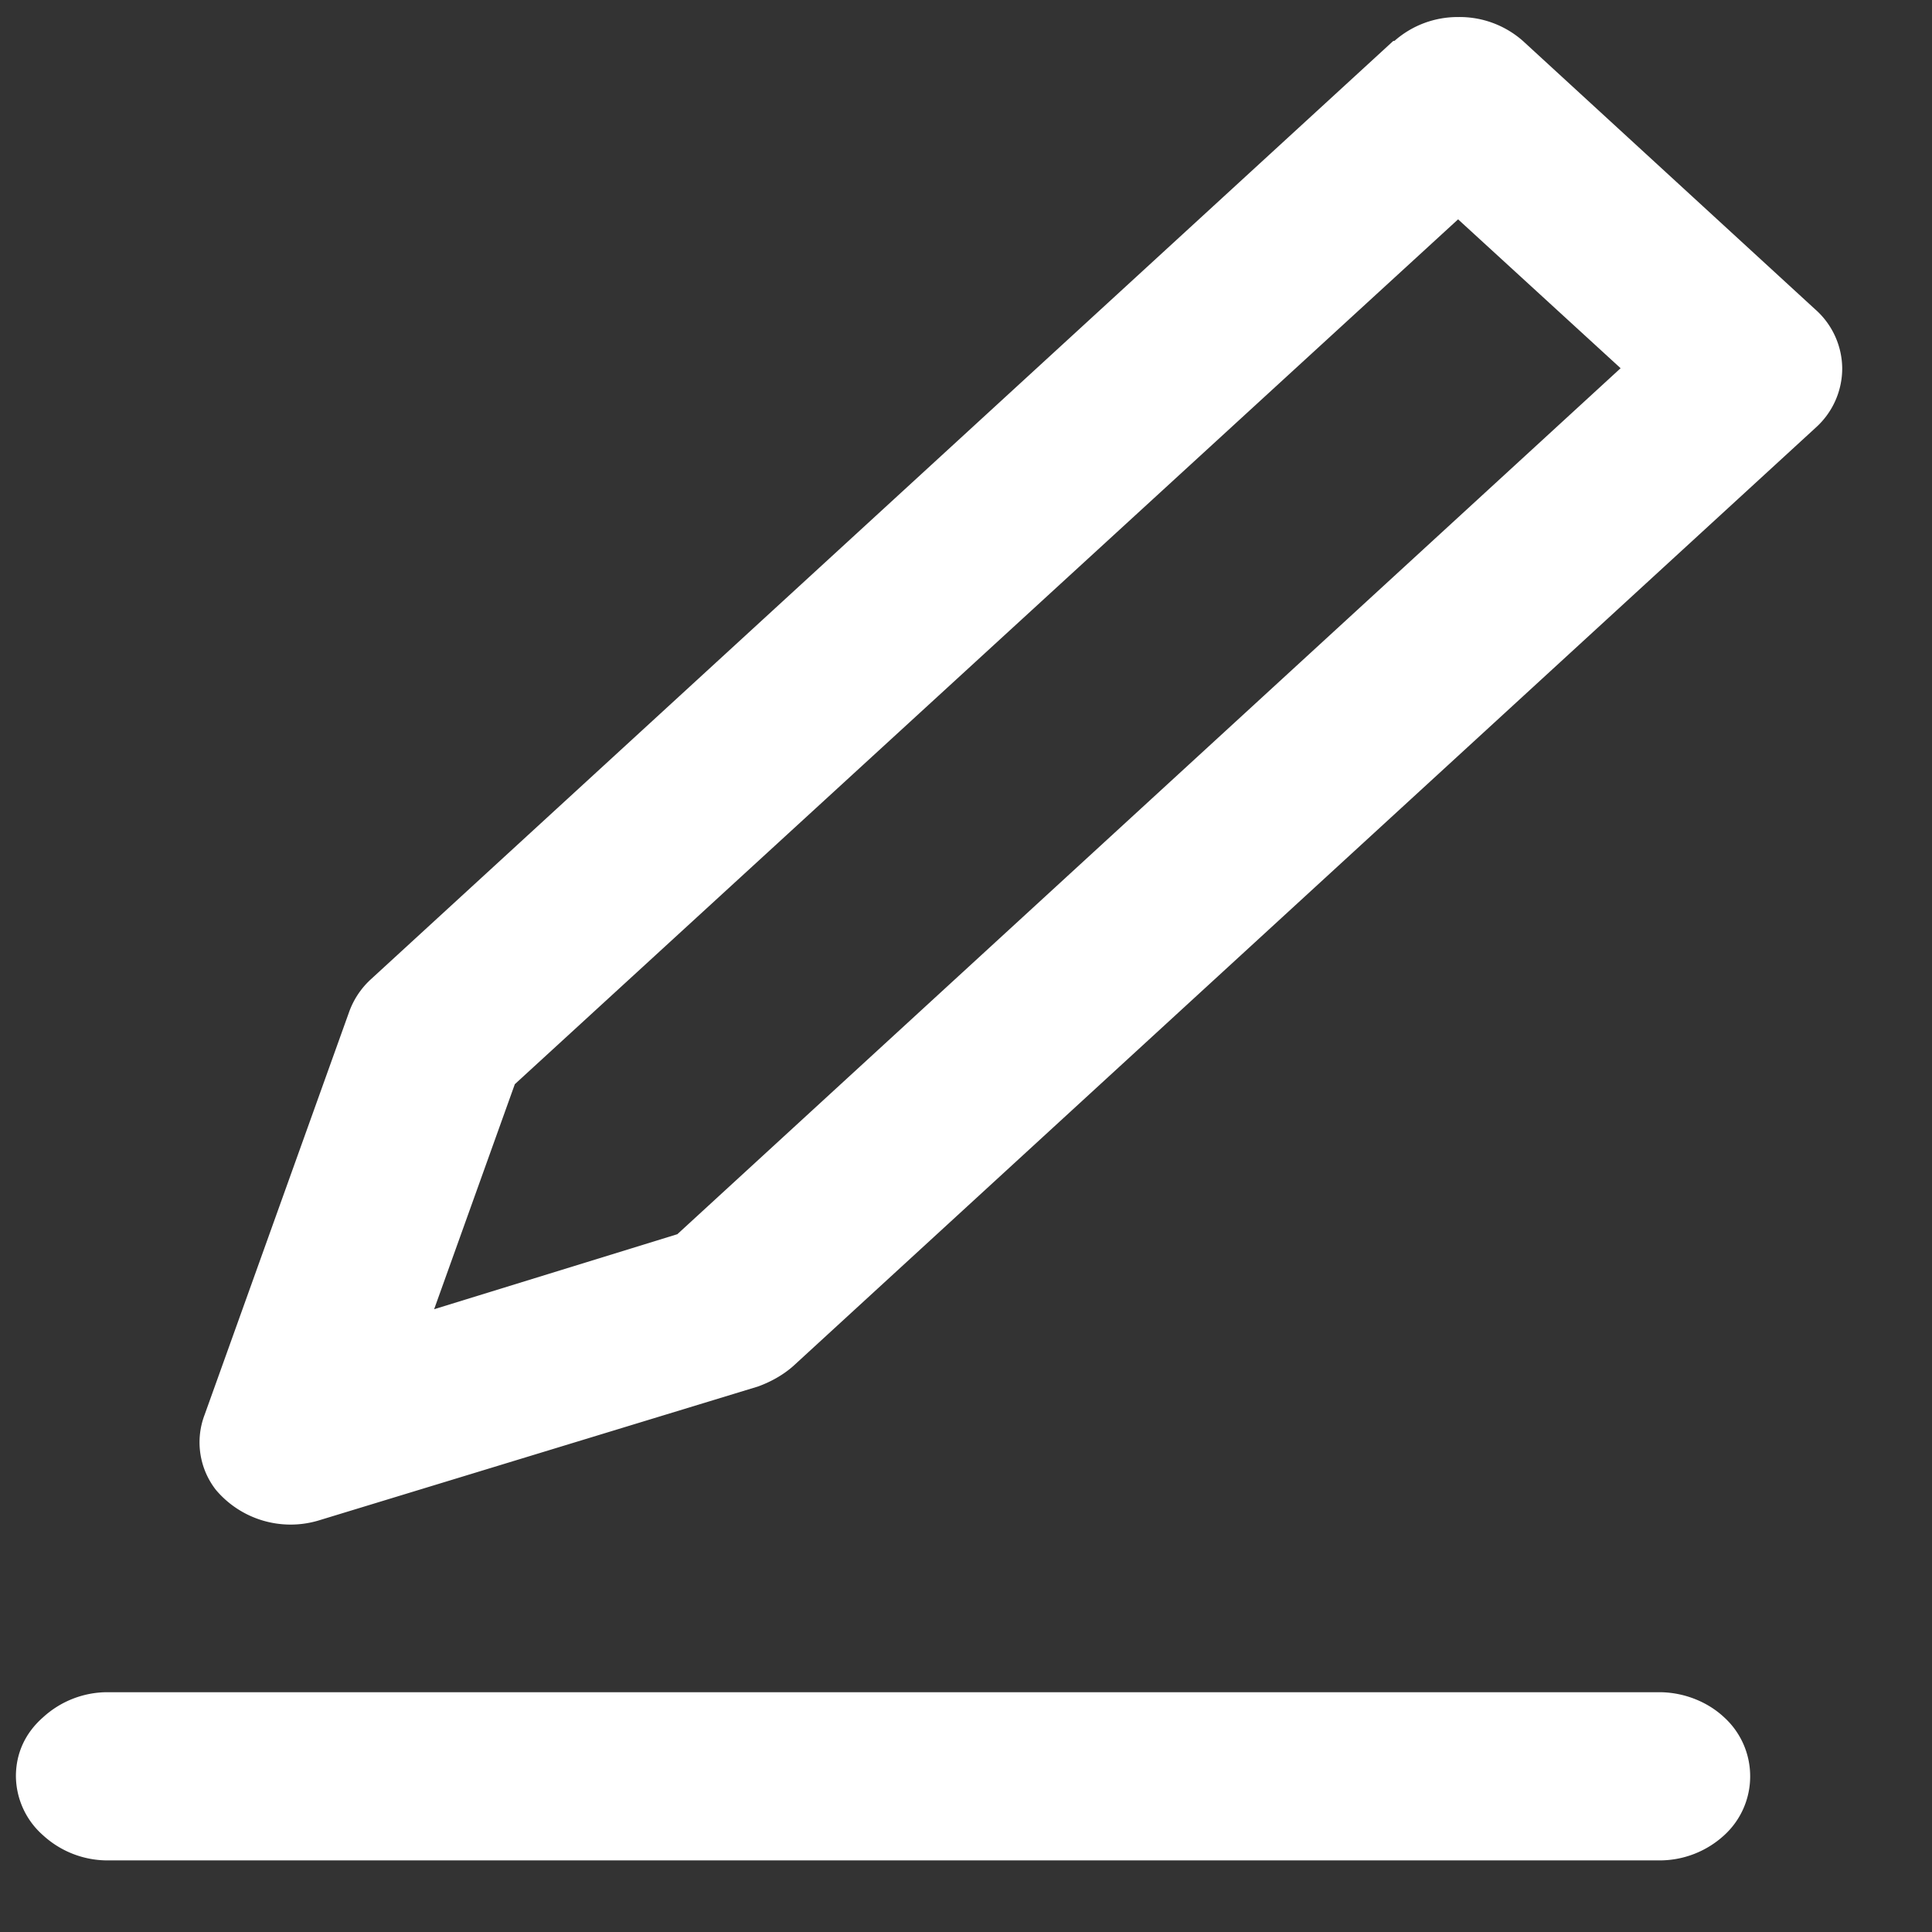 <svg xmlns="http://www.w3.org/2000/svg" width="17" height="17" fill="none"><rect width="100%" height="100%" fill="#333333" stroke="none"/><path fill="#fff" d="m12.26.36-9 8.26a.72.72 0 0 0-.19.29L1.8 12.45a.68.68 0 0 0 .1.66.86.86 0 0 0 .9.27l3.87-1.18c.11-.04.22-.1.31-.18l9-8.26a.7.7 0 0 0 .23-.52.7.7 0 0 0-.24-.52L13.4.36a.84.84 0 0 0-.57-.21.84.84 0 0 0-.56.21Zm-6.3 10.5-2.14.66.71-1.98 8.3-7.61 1.43 1.31-8.3 7.62ZM.95 14.89H14.6c.21 0 .42.08.57.22a.7.7 0 0 1 .23.52.7.7 0 0 1-.23.52.84.84 0 0 1-.57.22H.94a.84.84 0 0 1-.56-.22.7.7 0 0 1-.24-.52c0-.2.08-.38.24-.52a.84.84 0 0 1 .56-.22Z"/></svg>